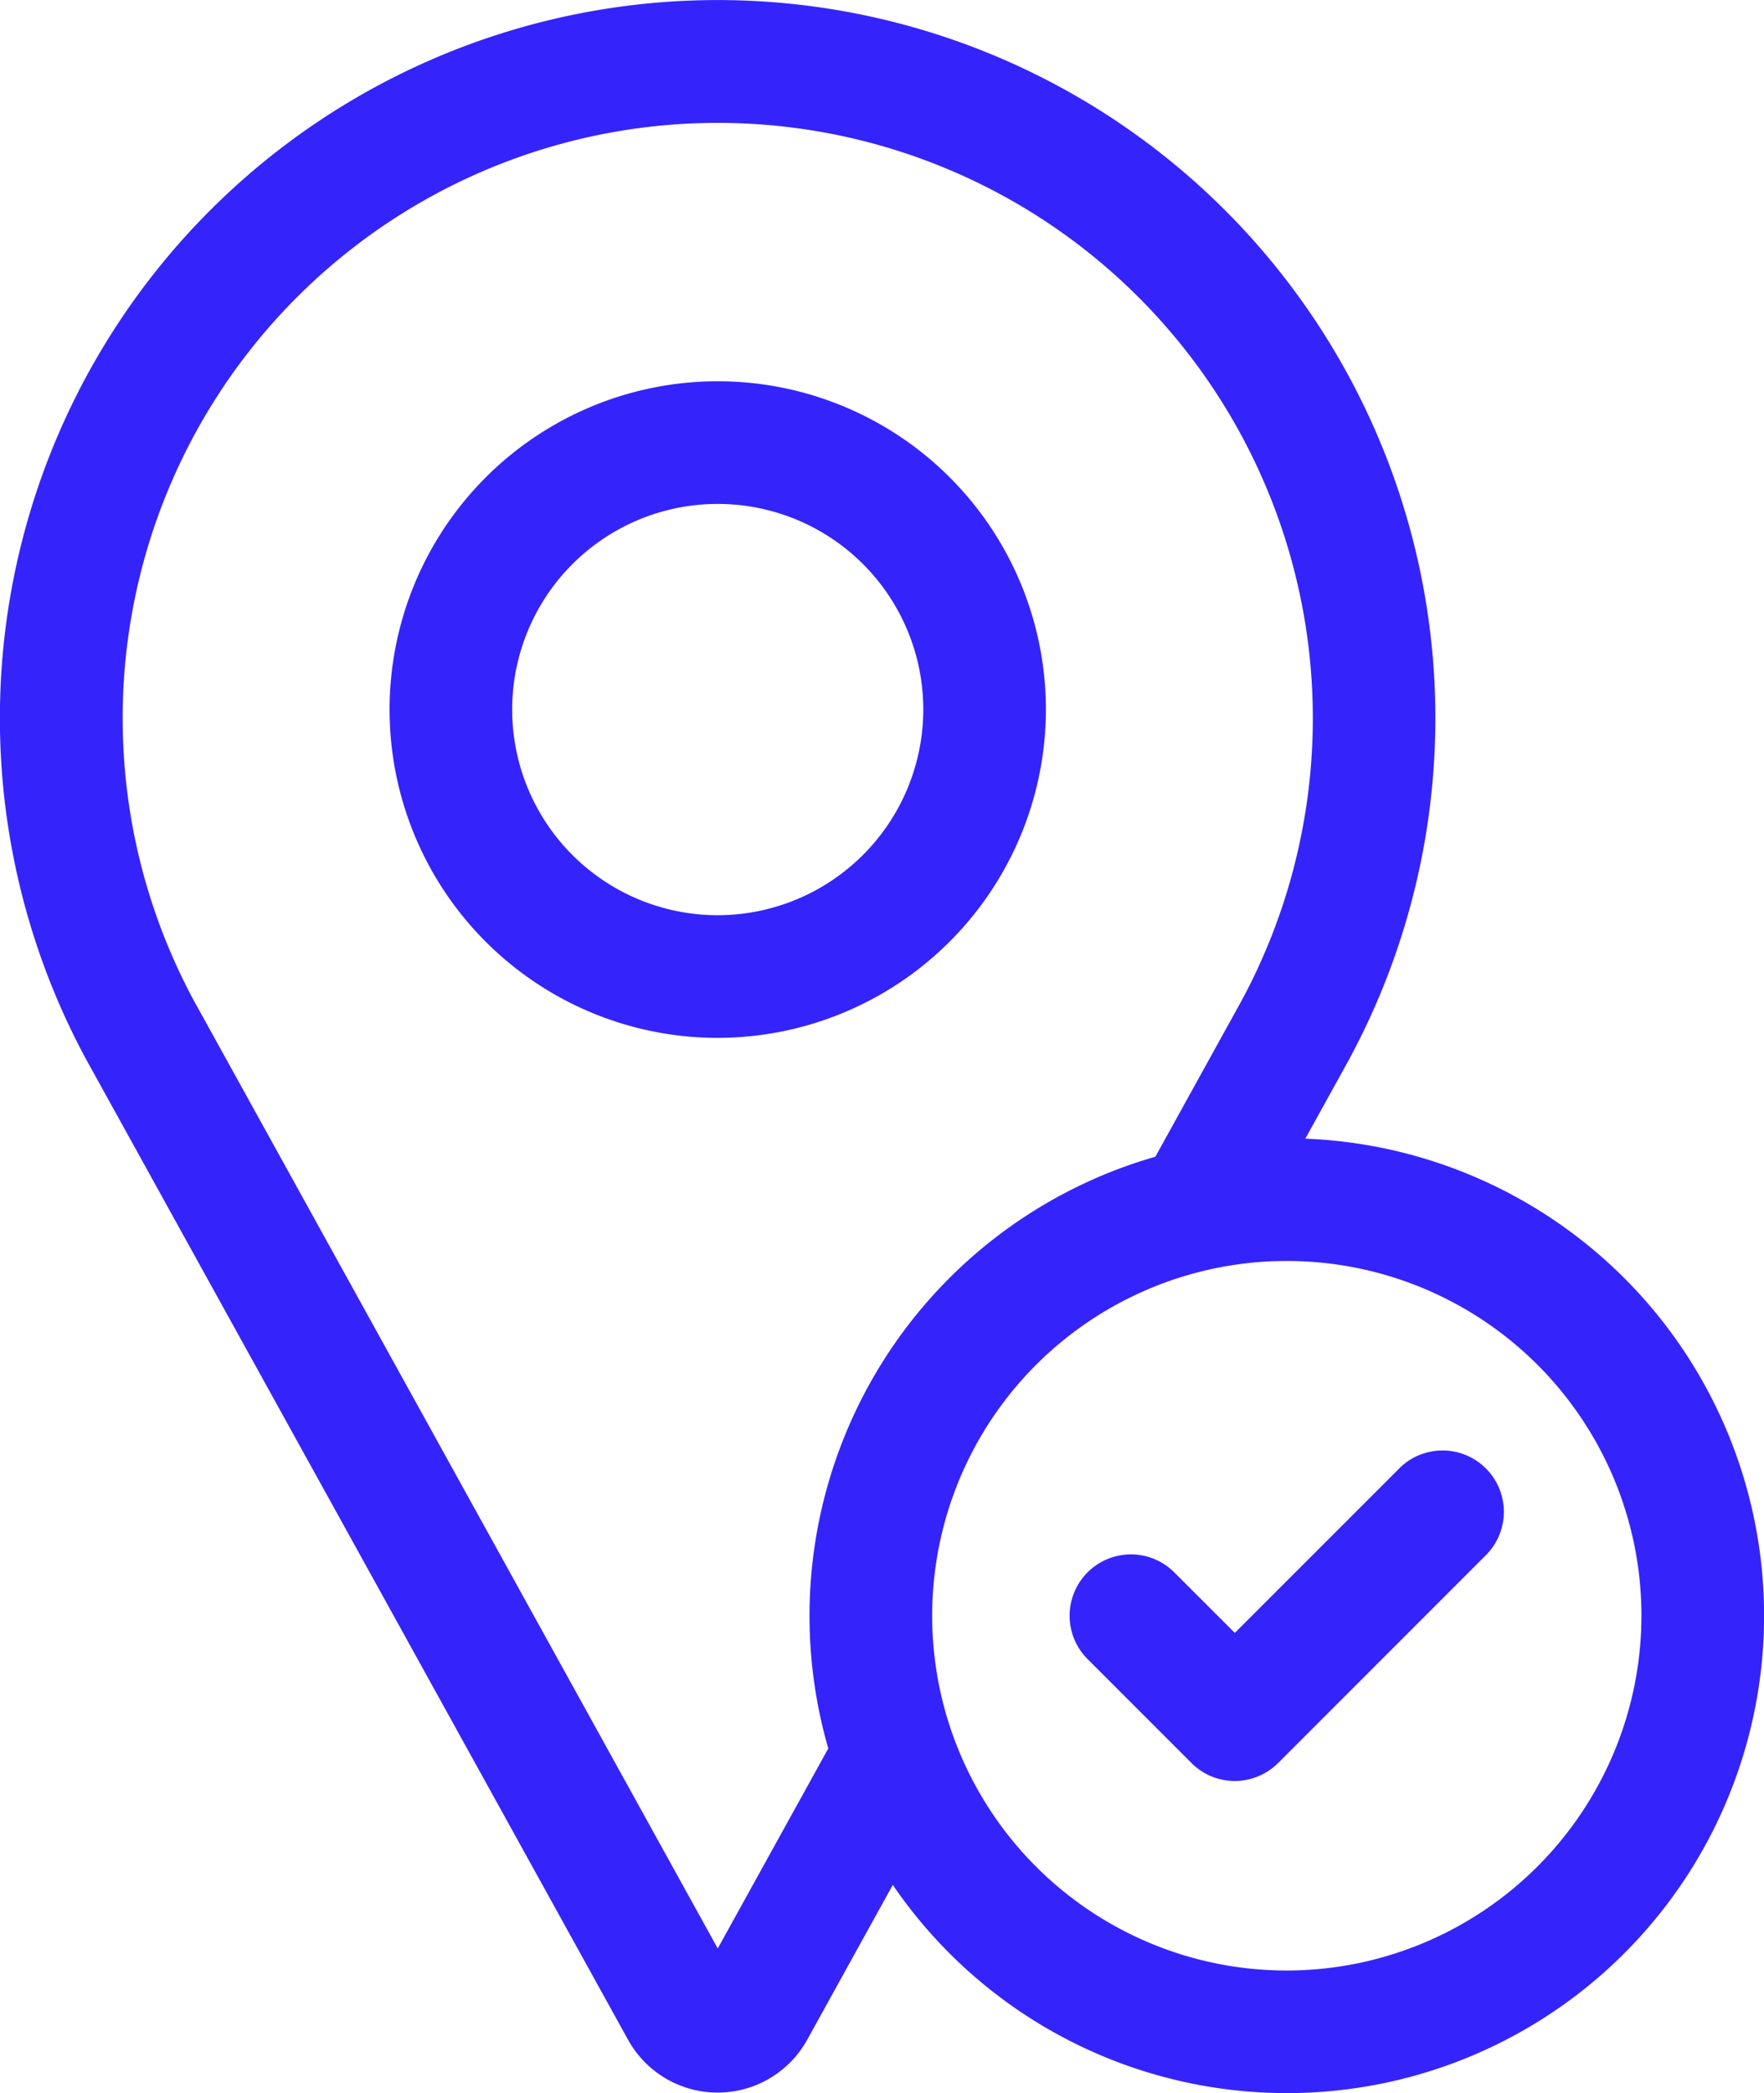 <svg id="Grupo_1254" data-name="Grupo 1254" xmlns="http://www.w3.org/2000/svg" width="38.515" height="45.683" viewBox="0 0 38.515 45.683">
  <path id="Trazado_79" data-name="Trazado 79" d="M149.662,100.427a7.165,7.165,0,1,0-7.165,7.165A7.173,7.173,0,0,0,149.662,100.427Zm-7.165,4.488a4.488,4.488,0,1,1,4.488-4.488A4.493,4.493,0,0,1,142.5,104.915Z" transform="translate(-126.826 -84.941)" fill="#3424fb"/>
  <path id="Trazado_80" data-name="Trazado 80" d="M68.5,24.851l.956-1.729.006-.012a15.671,15.671,0,1,0-27.583.007l11.834,21.4a2.235,2.235,0,0,0,3.911,0l1.869-3.38A10.419,10.419,0,1,0,68.5,24.851ZM58.085,38.159l-2.414,4.365L44.234,21.84a12.993,12.993,0,1,1,22.878-.007l-1.886,3.412a10.424,10.424,0,0,0-7.141,12.915Zm10.01,4.847a7.743,7.743,0,1,1,7.744-7.743A7.752,7.752,0,0,1,68.095,43.006Z" transform="translate(-40)" fill="#3424fb"/>
  <path id="Trazado_81" data-name="Trazado 81" d="M308.943,355.182l-3.59,3.589-1.322-1.321a1.338,1.338,0,0,0-1.893,1.893l2.268,2.268a1.335,1.335,0,0,0,1.726.14,1.319,1.319,0,0,0,.167-.14h0l4.536-4.536a1.338,1.338,0,0,0-1.893-1.893Z" transform="translate(-278.392 -323.134)" fill="#3424fb"/>
</svg>
